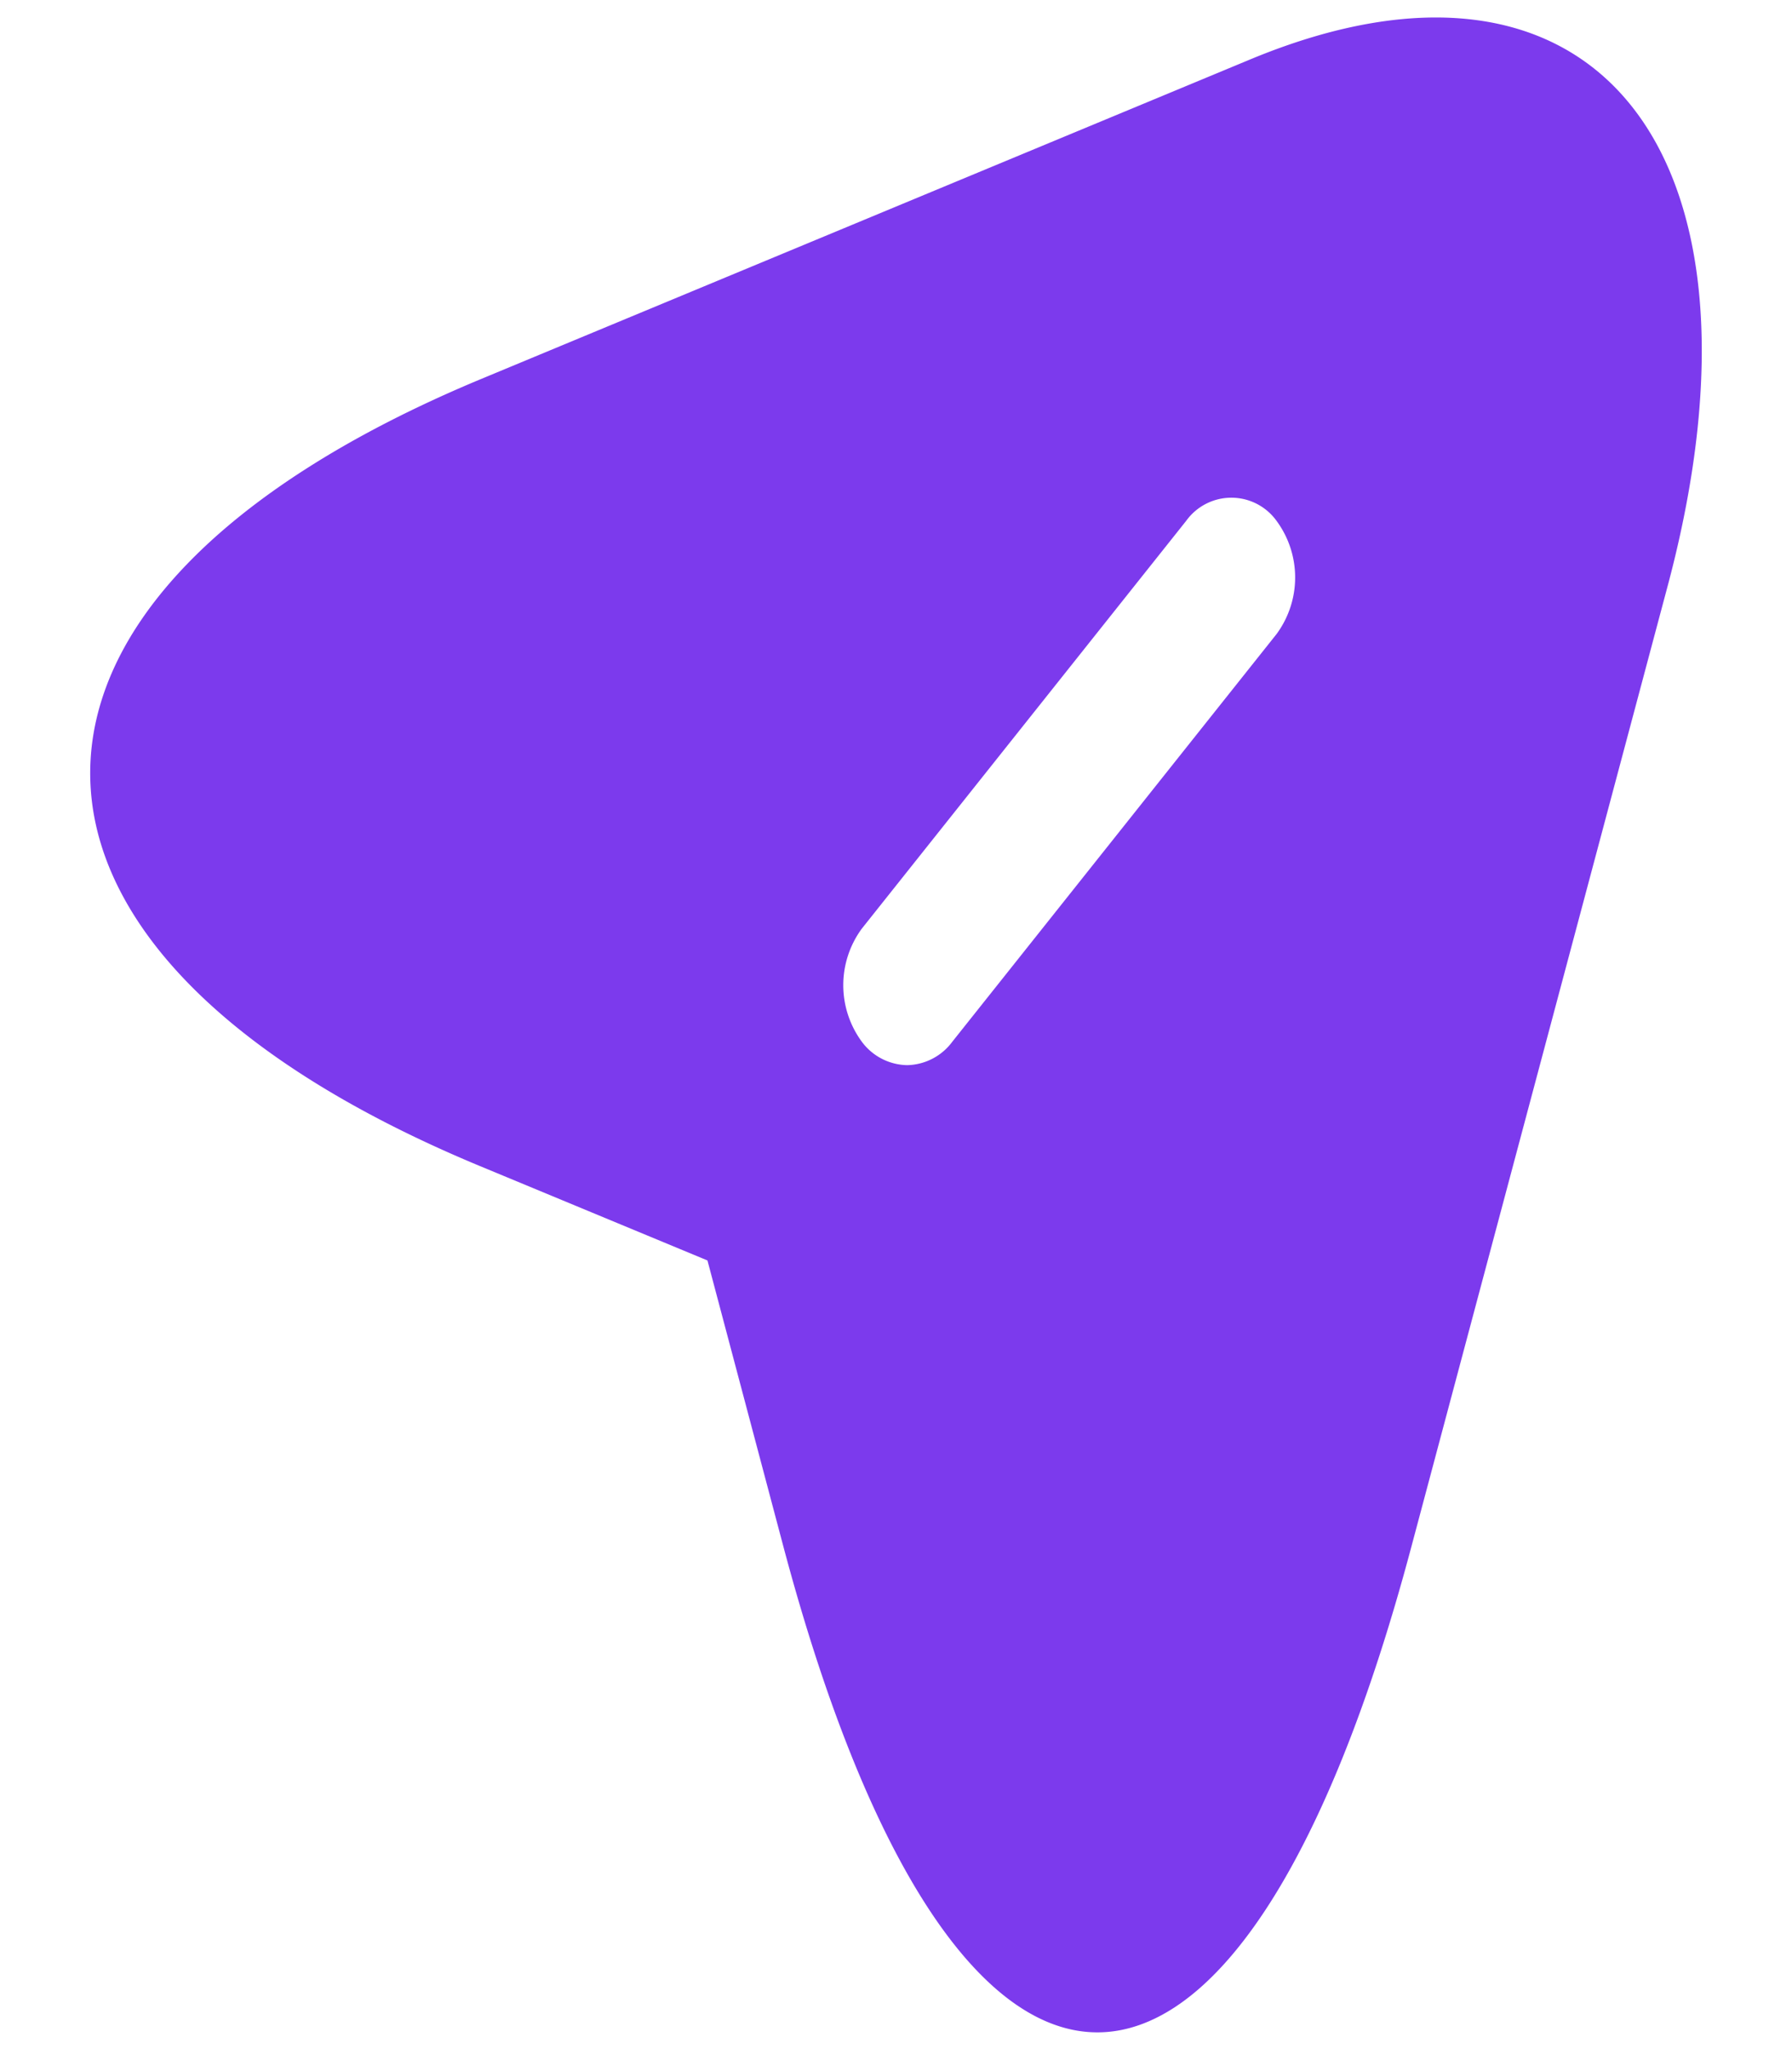 <svg width="14" height="16" viewBox="0 0 14 16" fill="none" xmlns="http://www.w3.org/2000/svg"><path d="M9.76.467l-6.02 2.5c-4.047 1.692-4.047 4.45 0 6.134l1.787.741.593 2.233c1.347 5.059 3.56 5.059 4.907 0l2.006-7.516C13.927 1.184 12.46-.658 9.76.467zm.213 4.484L7.44 8.134a.45.45 0 01-.353.183.45.45 0 01-.354-.183.745.745 0 010-.883l2.534-3.184a.435.435 0 01.706 0 .745.745 0 010 .884z" fill="#7C3AED"/></svg>